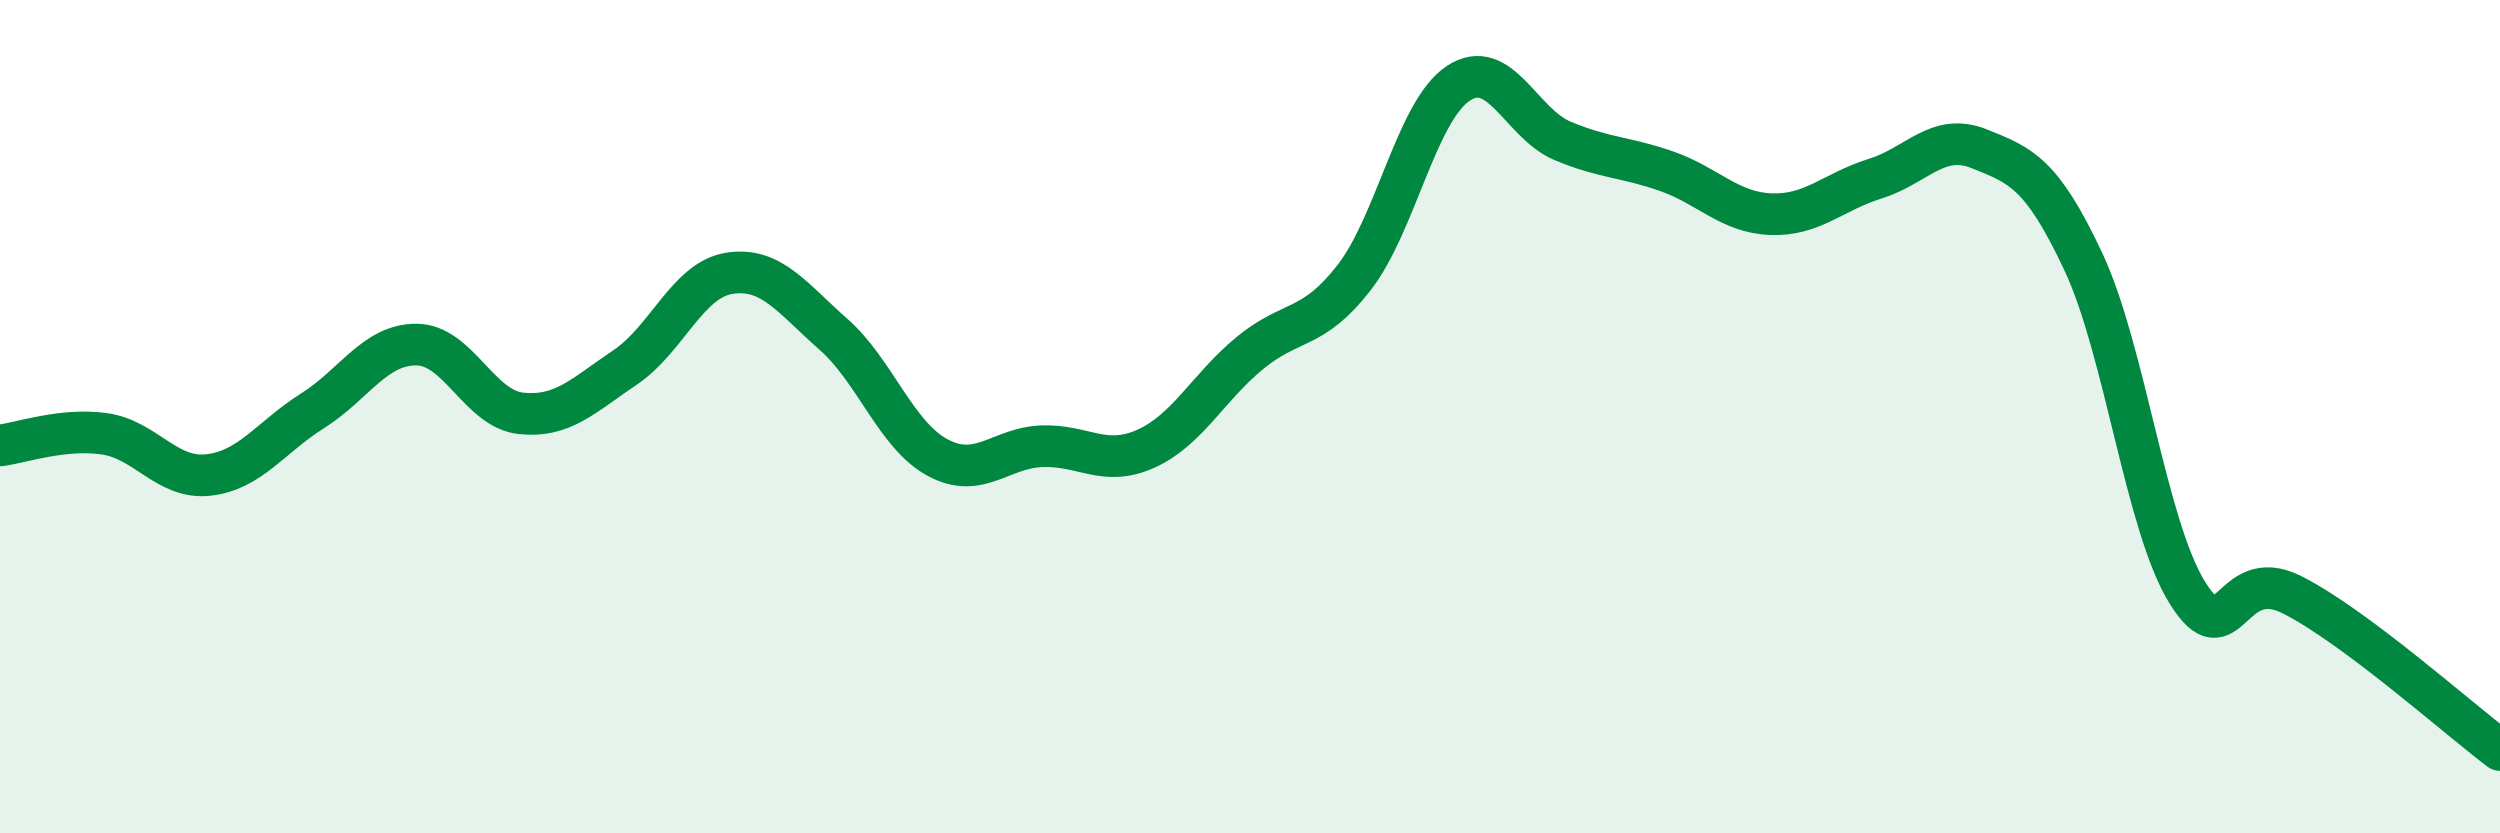 
    <svg width="60" height="20" viewBox="0 0 60 20" xmlns="http://www.w3.org/2000/svg">
      <path
        d="M 0,10.69 C 0.5,10.63 1.5,10.27 2.5,10.41 C 3.5,10.55 4,11.51 5,11.4 C 6,11.29 6.5,10.49 7.5,9.86 C 8.5,9.23 9,8.26 10,8.27 C 11,8.28 11.5,9.81 12.5,9.92 C 13.5,10.03 14,9.49 15,8.82 C 16,8.15 16.5,6.72 17.5,6.56 C 18.5,6.4 19,7.14 20,8.02 C 21,8.9 21.5,10.44 22.5,10.98 C 23.5,11.52 24,10.75 25,10.71 C 26,10.67 26.5,11.22 27.5,10.77 C 28.5,10.32 29,9.29 30,8.47 C 31,7.65 31.5,7.95 32.5,6.66 C 33.5,5.37 34,2.66 35,2 C 36,1.34 36.5,2.96 37.5,3.38 C 38.5,3.8 39,3.76 40,4.11 C 41,4.46 41.5,5.1 42.5,5.14 C 43.5,5.18 44,4.6 45,4.29 C 46,3.98 46.5,3.17 47.5,3.57 C 48.5,3.97 49,4.15 50,6.28 C 51,8.41 51.5,12.63 52.5,14.23 C 53.5,15.83 53.5,13.52 55,14.27 C 56.5,15.02 59,17.25 60,18L60 20L0 20Z"
        fill="#008740"
        opacity="0.1"
        stroke-linecap="round"
        stroke-linejoin="round"
      />
      <path
        d="M 0,10.69 C 0.5,10.63 1.5,10.27 2.5,10.41 C 3.5,10.55 4,11.51 5,11.4 C 6,11.29 6.5,10.49 7.5,9.86 C 8.5,9.23 9,8.26 10,8.27 C 11,8.28 11.5,9.81 12.5,9.92 C 13.5,10.03 14,9.49 15,8.82 C 16,8.15 16.5,6.72 17.5,6.56 C 18.5,6.4 19,7.14 20,8.02 C 21,8.9 21.5,10.44 22.5,10.98 C 23.5,11.52 24,10.75 25,10.71 C 26,10.67 26.5,11.22 27.5,10.77 C 28.5,10.32 29,9.29 30,8.47 C 31,7.65 31.5,7.95 32.5,6.66 C 33.5,5.37 34,2.66 35,2 C 36,1.34 36.5,2.96 37.5,3.38 C 38.5,3.8 39,3.76 40,4.11 C 41,4.46 41.5,5.1 42.5,5.14 C 43.5,5.18 44,4.6 45,4.29 C 46,3.98 46.5,3.17 47.5,3.57 C 48.5,3.97 49,4.15 50,6.28 C 51,8.41 51.5,12.63 52.5,14.23 C 53.5,15.83 53.5,13.52 55,14.27 C 56.5,15.02 59,17.25 60,18"
        stroke="#008740"
        stroke-width="1"
        fill="none"
        stroke-linecap="round"
        stroke-linejoin="round"
      />
    </svg>
  